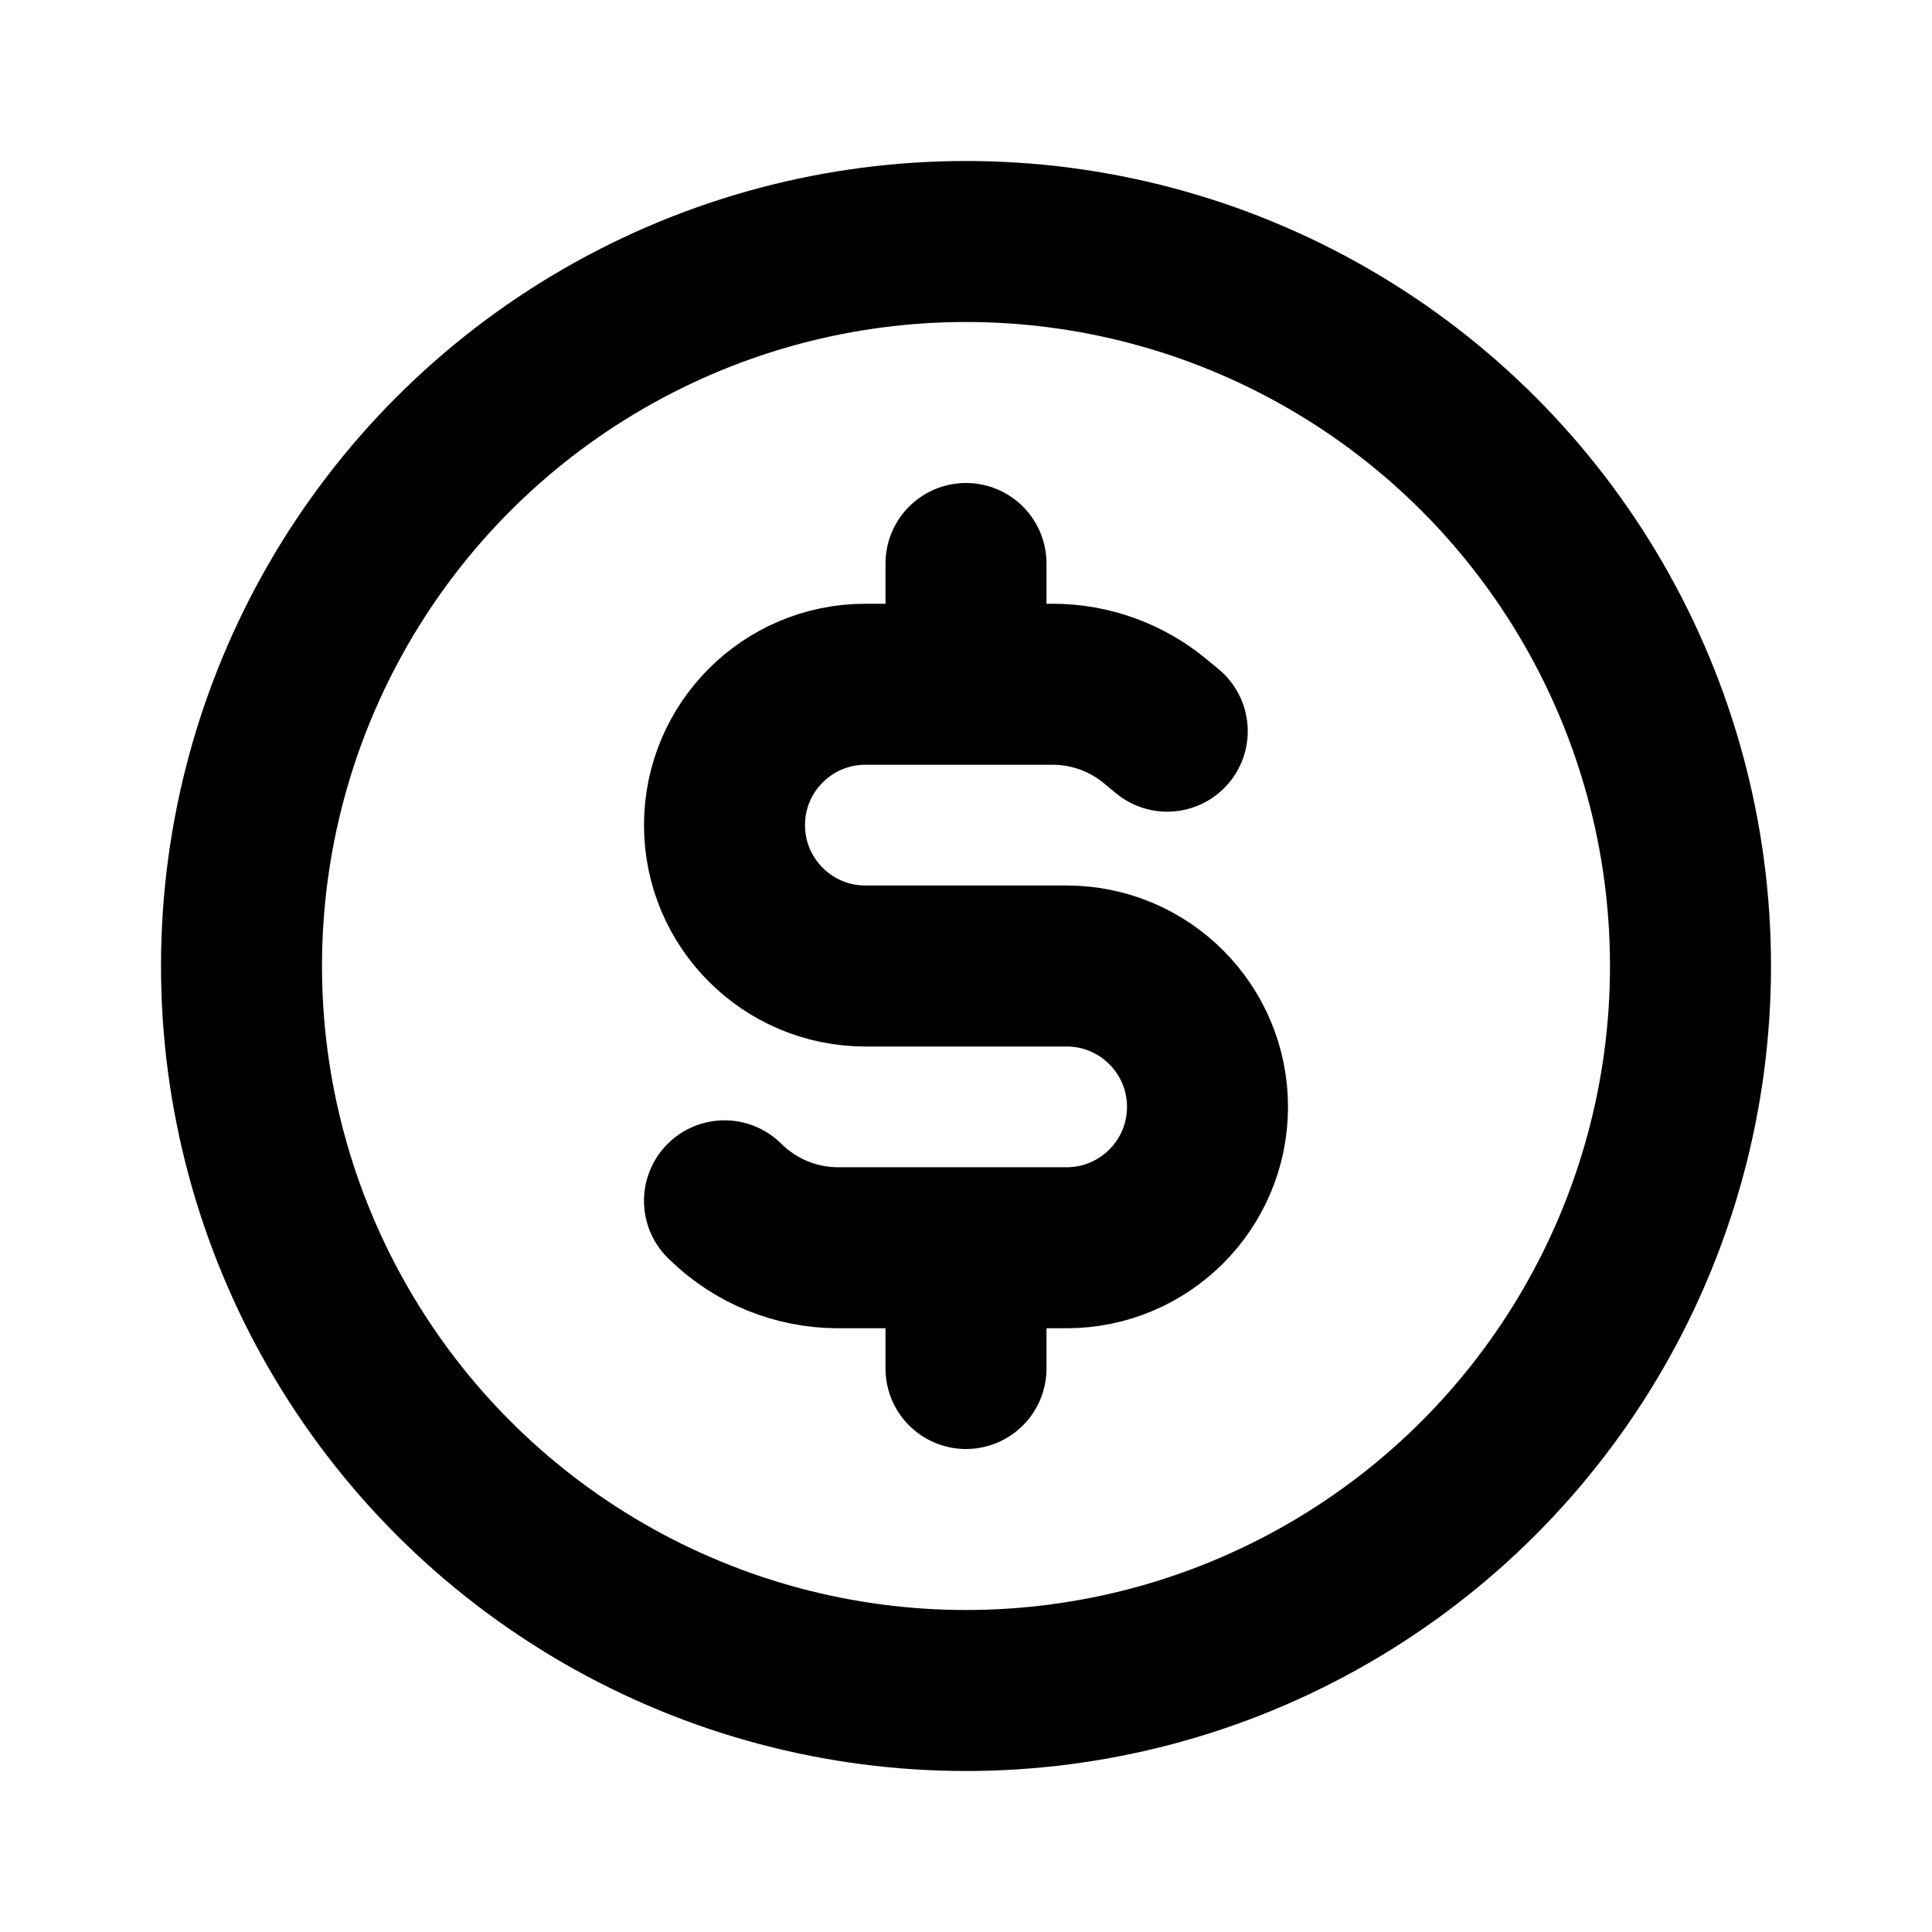 <?xml version="1.0" encoding="UTF-8"?> <svg xmlns="http://www.w3.org/2000/svg" width="800px" height="800px" viewBox="0 0 24 24" fill="none"><circle cx="12" cy="12" r="9" stroke="#000000" stroke-width="2" stroke-linecap="round" stroke-linejoin="round"></circle><path d="M14.5 9.083L14.356 8.964C13.997 8.664 13.544 8.5 13.076 8.5H10.75C9.784 8.5 9 9.284 9 10.25V10.25C9 11.216 9.784 12 10.75 12H13.25C14.216 12 15 12.784 15 13.75V13.75C15 14.716 14.216 15.5 13.25 15.5H10.412C9.891 15.5 9.391 15.297 9.018 14.934L9 14.917" stroke="#000000" stroke-width="2" stroke-linecap="round" stroke-linejoin="round"></path><path d="M12 8L12 7" stroke="#000000" stroke-width="2" stroke-linecap="round" stroke-linejoin="round"></path><path d="M12 17V16" stroke="#000000" stroke-width="2" stroke-linecap="round" stroke-linejoin="round"></path></svg> 